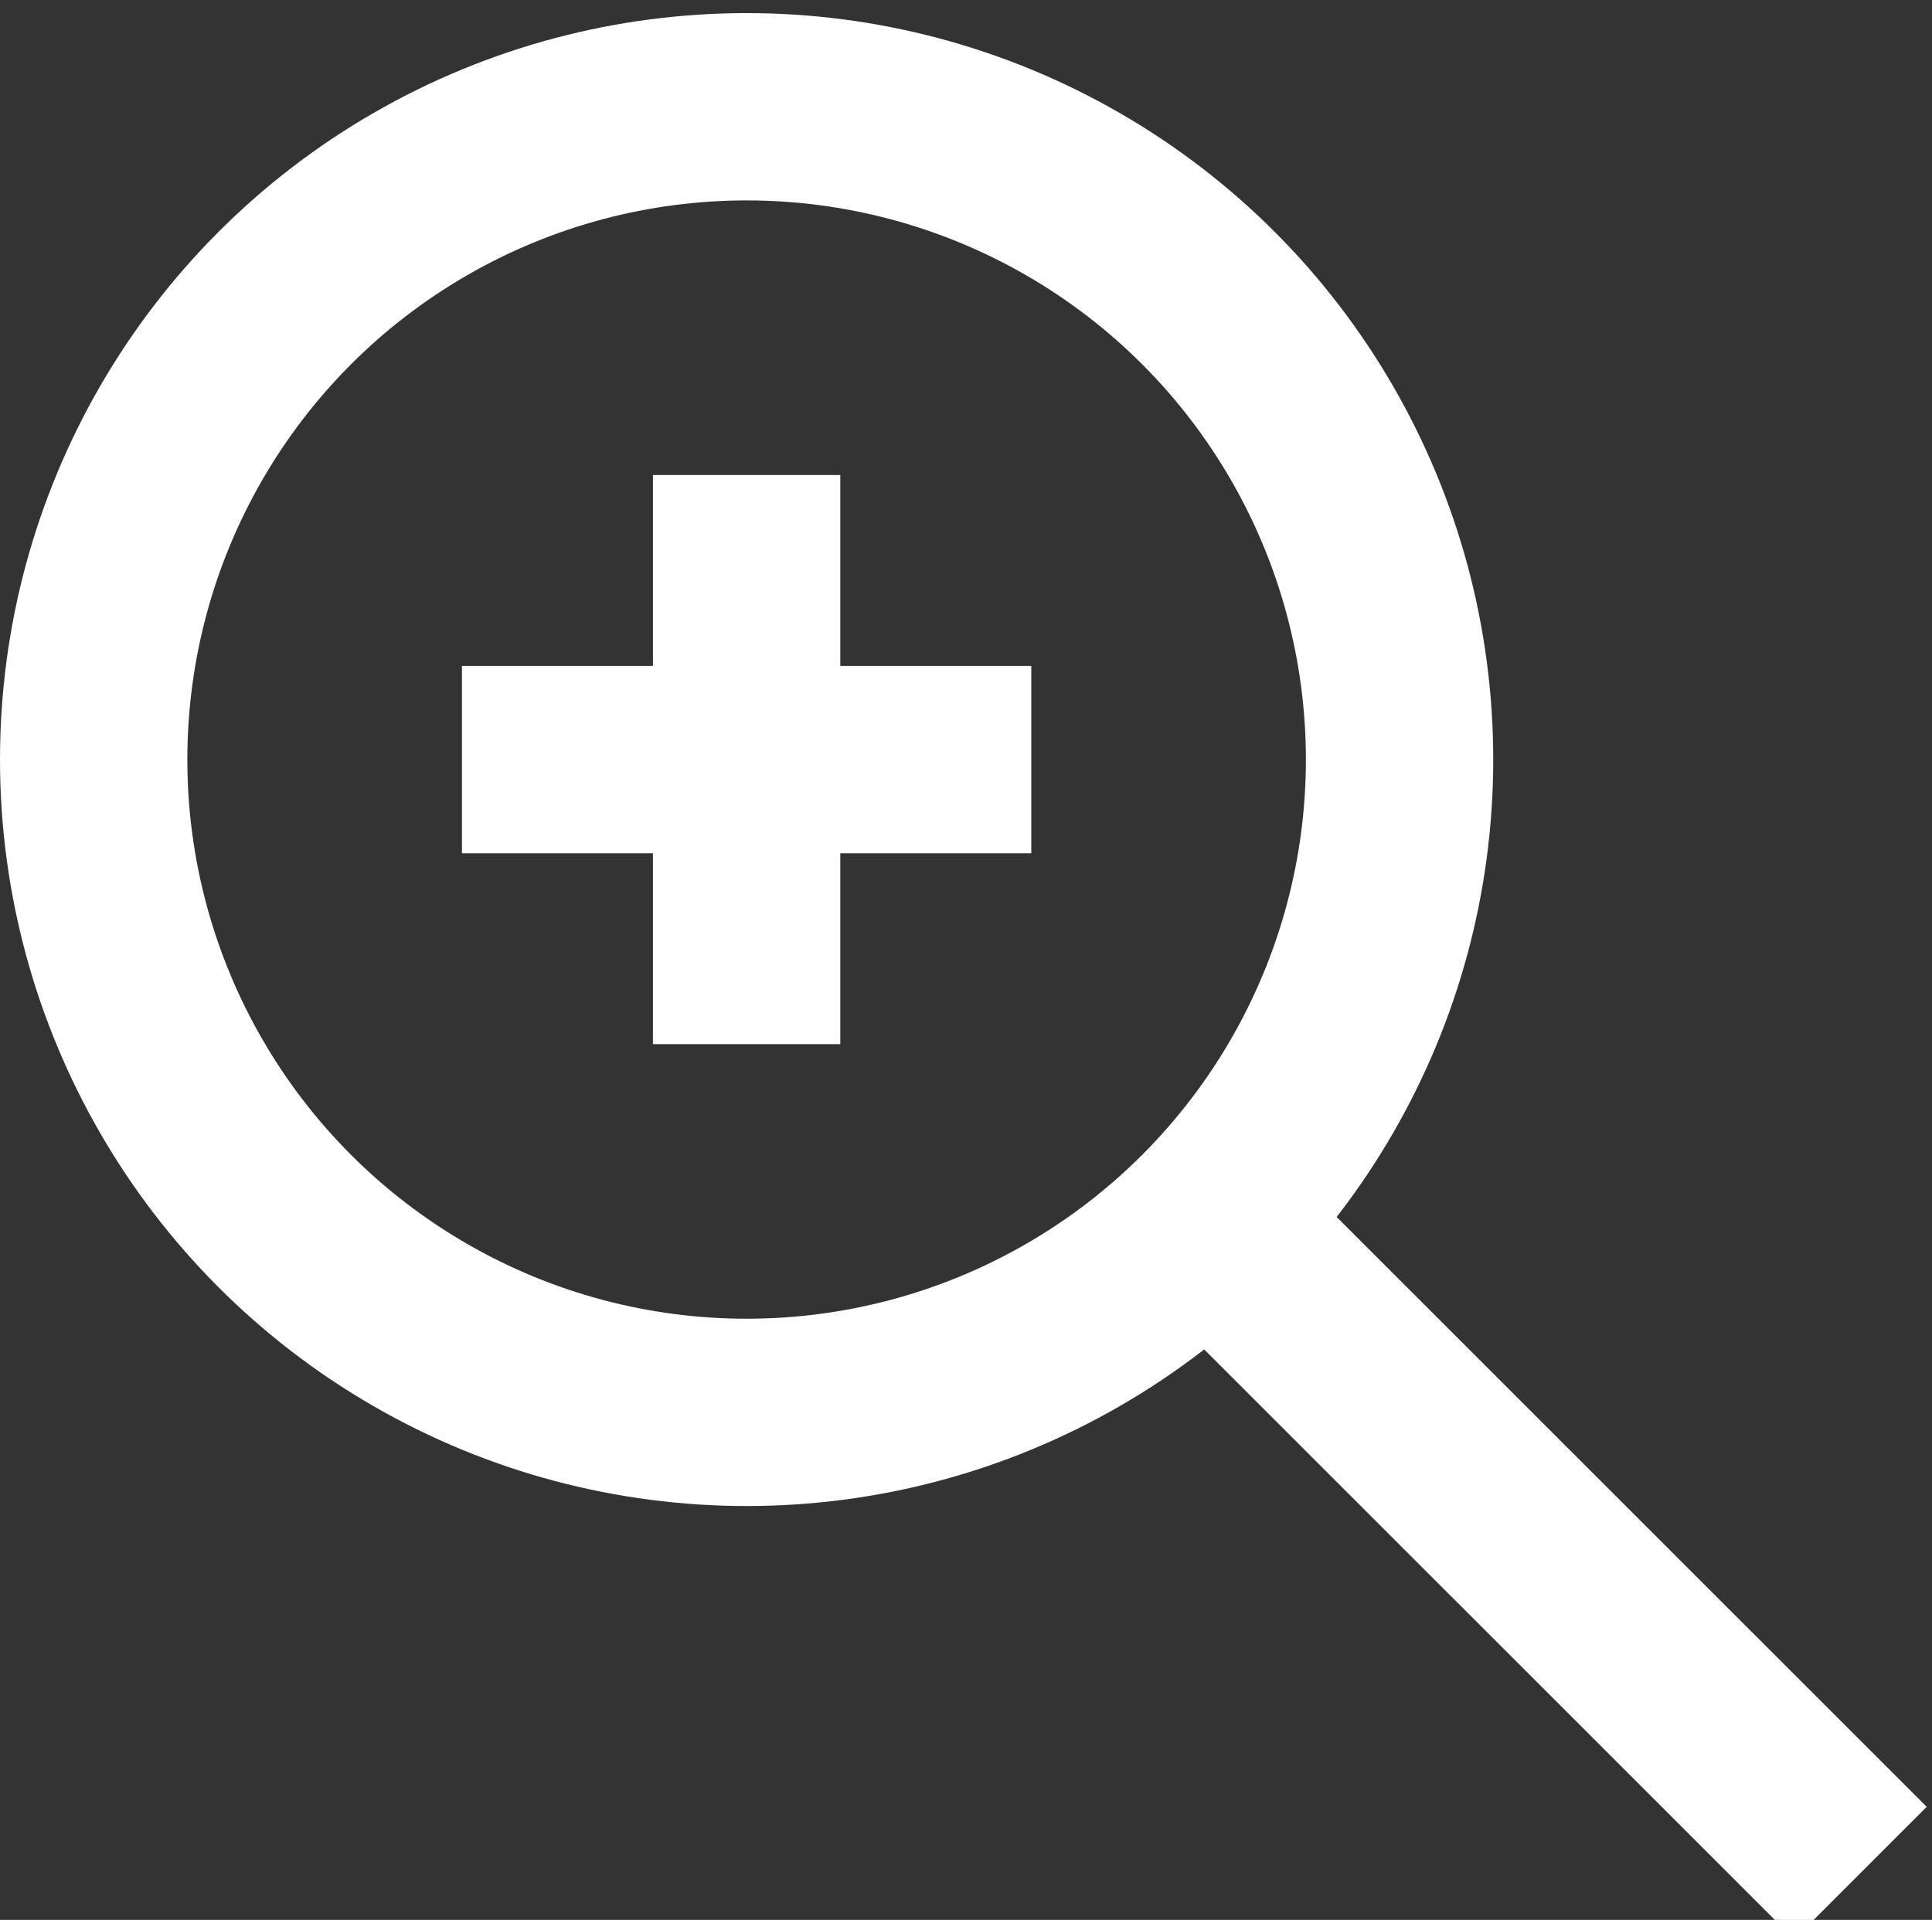 <?xml version="1.0" encoding="utf-8"?>
<!-- Generator: Adobe Illustrator 16.0.0, SVG Export Plug-In . SVG Version: 6.00 Build 0)  -->
<!DOCTYPE svg PUBLIC "-//W3C//DTD SVG 1.1//EN" "http://www.w3.org/Graphics/SVG/1.1/DTD/svg11.dtd">
<svg version="1.1" id="Capa_1" xmlns="http://www.w3.org/2000/svg" xmlns:xlink="http://www.w3.org/1999/xlink" x="0px" y="0px"
	 width="41.25px" height="41px" viewBox="0 0 41.25 41" enable-background="new 0 0 41.25 41" xml:space="preserve">
<rect x="0" y="0" width="41.25" height="41" fill="#333333" stroke="none"/>
<circle fill="none" stroke="#FFFFFF" stroke-width="4" stroke-linejoin="round" stroke-miterlimit="10" cx="15.941" cy="16.221" r="13.941"/>
<line fill="none" stroke="#FFFFFF" stroke-width="4" stroke-linejoin="round" stroke-miterlimit="10" x1="25.821" y1="26.1" x2="39.723" y2="40"/>
<line fill="none" stroke="#FFFFFF" stroke-width="4" stroke-linejoin="round" stroke-miterlimit="10" x1="15.941" y1="10.144" x2="15.941" y2="22.298"/>
<line fill="none" stroke="#FFFFFF" stroke-width="4" stroke-linejoin="round" stroke-miterlimit="10" x1="22.019" y1="16.221" x2="9.863" y2="16.221"/>
</svg>
